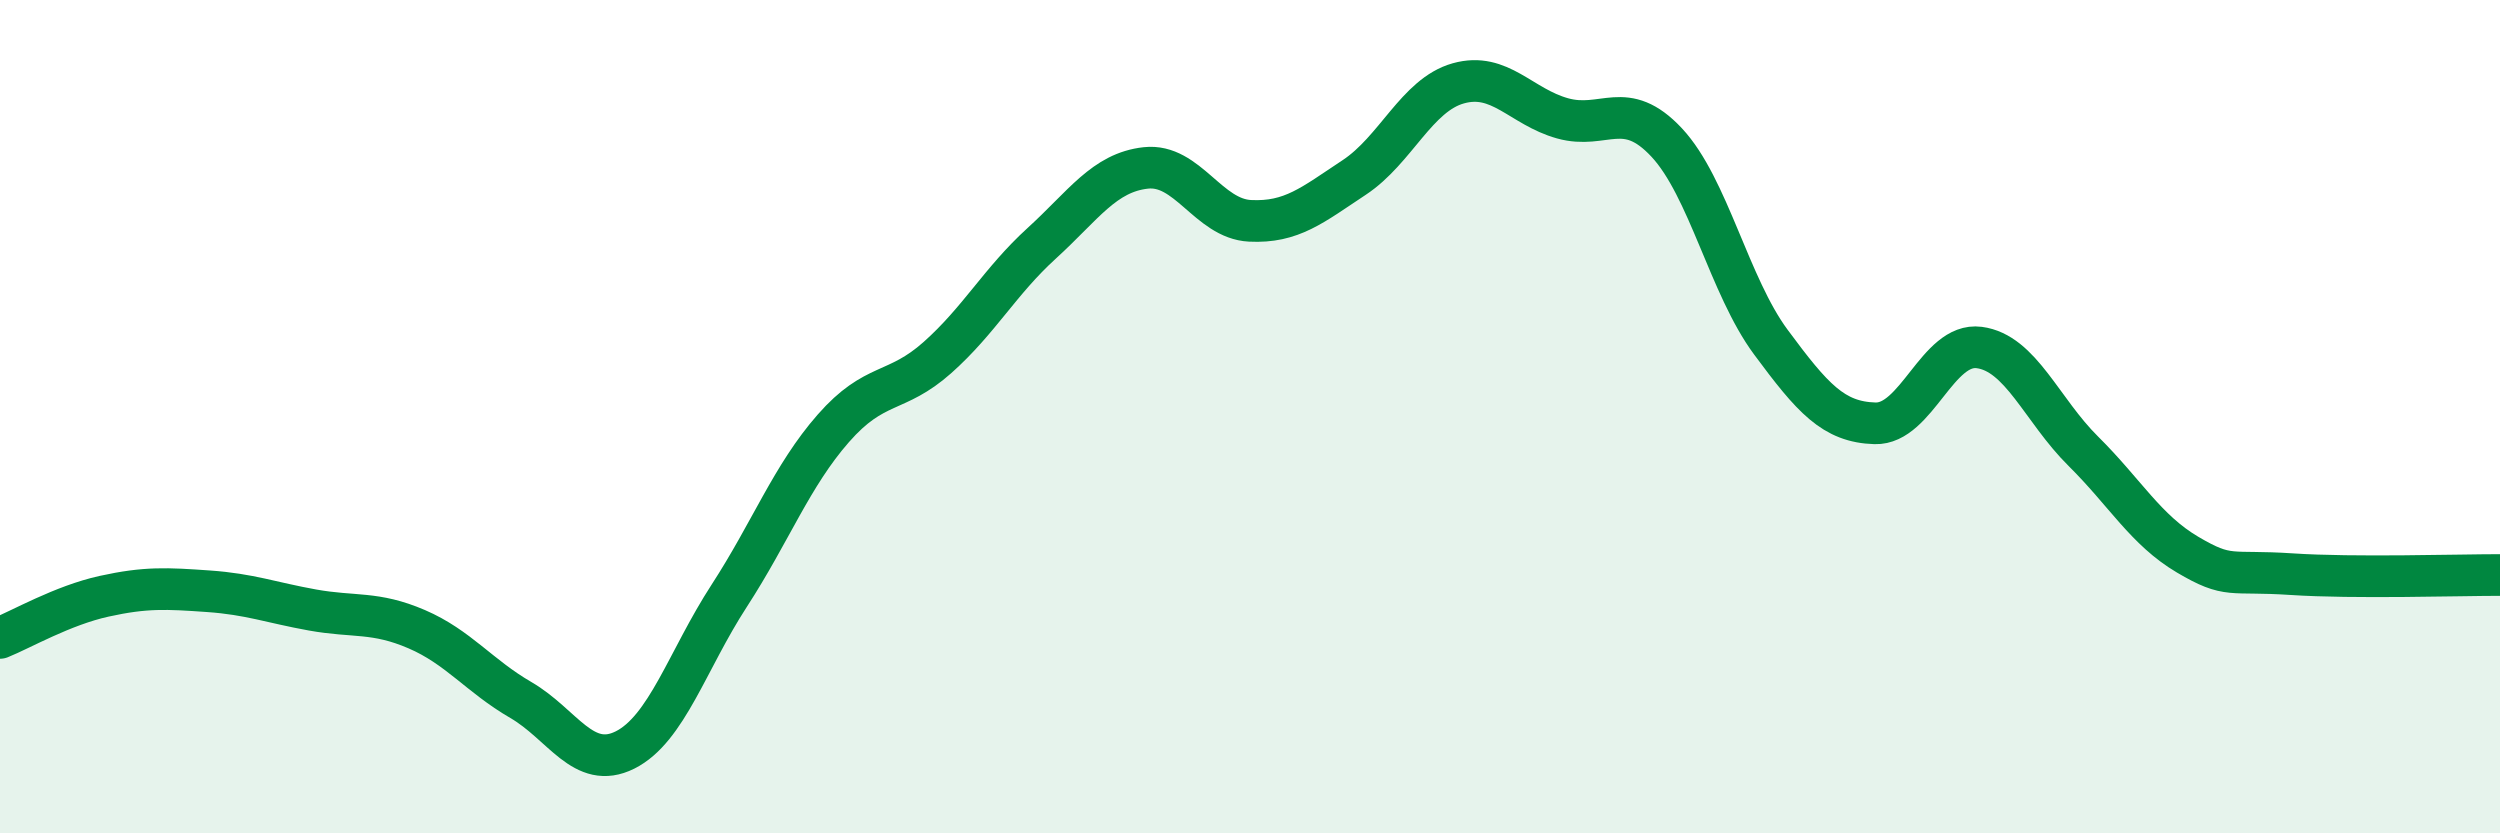 
    <svg width="60" height="20" viewBox="0 0 60 20" xmlns="http://www.w3.org/2000/svg">
      <path
        d="M 0,15.31 C 0.5,15.11 1.5,14.53 2.5,14.31 C 3.5,14.09 4,14.12 5,14.19 C 6,14.26 6.5,14.46 7.5,14.64 C 8.5,14.82 9,14.67 10,15.1 C 11,15.53 11.5,16.22 12.5,16.8 C 13.5,17.38 14,18.5 15,18 C 16,17.5 16.5,15.84 17.5,14.3 C 18.5,12.76 19,11.42 20,10.28 C 21,9.14 21.5,9.47 22.5,8.58 C 23.5,7.69 24,6.75 25,5.84 C 26,4.93 26.5,4.14 27.5,4.03 C 28.5,3.92 29,5.25 30,5.3 C 31,5.35 31.5,4.92 32.5,4.26 C 33.5,3.6 34,2.28 35,2 C 36,1.72 36.5,2.56 37.5,2.84 C 38.5,3.12 39,2.35 40,3.42 C 41,4.49 41.5,6.86 42.5,8.21 C 43.5,9.56 44,10.13 45,10.16 C 46,10.19 46.5,8.21 47.5,8.34 C 48.5,8.47 49,9.84 50,10.83 C 51,11.82 51.5,12.72 52.5,13.31 C 53.5,13.9 53.5,13.68 55,13.78 C 56.5,13.88 59,13.8 60,13.8L60 20L0 20Z"
        fill="#008740"
        opacity="0.1"
        stroke-linecap="round"
        stroke-linejoin="round"
      />
      <path
        d="M 0,15.31 C 0.5,15.11 1.5,14.53 2.5,14.31 C 3.5,14.09 4,14.12 5,14.19 C 6,14.26 6.5,14.46 7.5,14.64 C 8.5,14.82 9,14.67 10,15.1 C 11,15.53 11.5,16.22 12.5,16.8 C 13.5,17.38 14,18.5 15,18 C 16,17.5 16.5,15.84 17.5,14.3 C 18.5,12.76 19,11.42 20,10.28 C 21,9.14 21.5,9.47 22.5,8.58 C 23.5,7.69 24,6.75 25,5.84 C 26,4.93 26.5,4.14 27.5,4.03 C 28.5,3.92 29,5.25 30,5.3 C 31,5.35 31.5,4.92 32.5,4.26 C 33.5,3.6 34,2.28 35,2 C 36,1.72 36.5,2.56 37.5,2.84 C 38.5,3.12 39,2.35 40,3.42 C 41,4.49 41.5,6.86 42.5,8.21 C 43.5,9.56 44,10.13 45,10.16 C 46,10.19 46.5,8.21 47.5,8.34 C 48.5,8.47 49,9.84 50,10.83 C 51,11.82 51.5,12.72 52.5,13.31 C 53.5,13.9 53.5,13.68 55,13.78 C 56.5,13.88 59,13.8 60,13.8"
        stroke="#008740"
        stroke-width="1"
        fill="none"
        stroke-linecap="round"
        stroke-linejoin="round"
      />
    </svg>
  